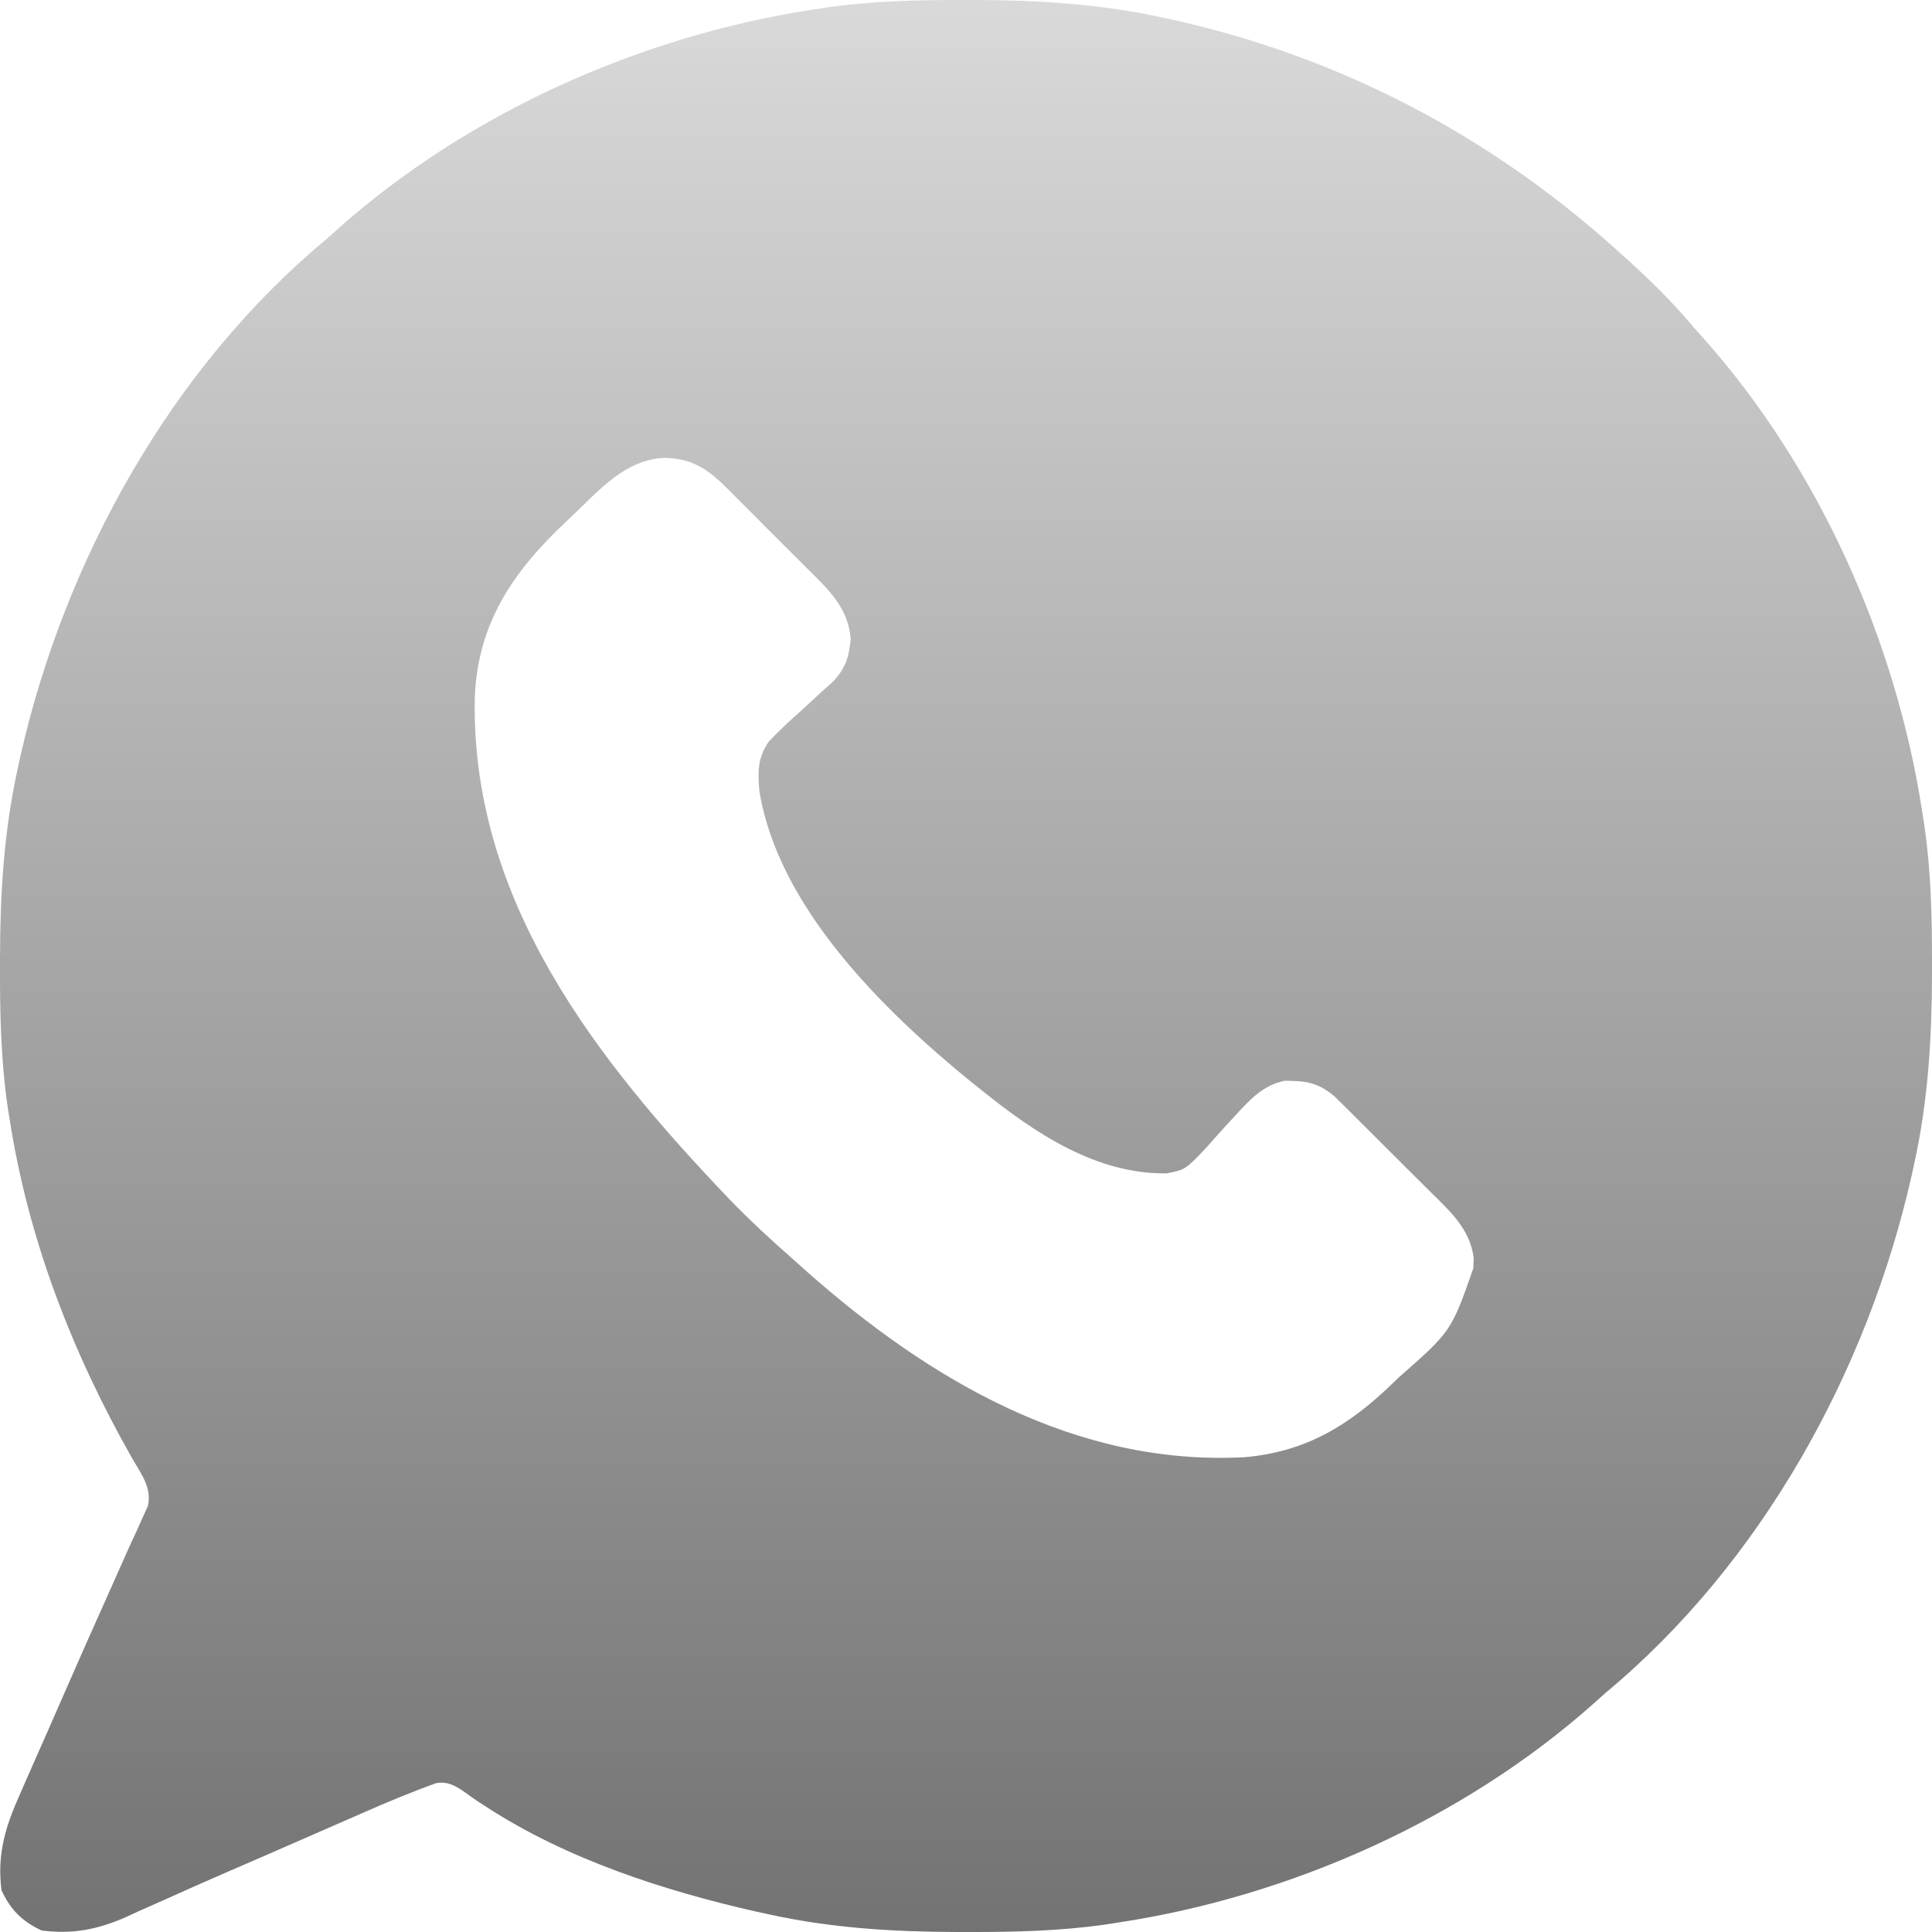 <svg width="63" height="63" viewBox="0 0 63 63" fill="none" xmlns="http://www.w3.org/2000/svg">
<path d="M31.41 0C31.537 0 31.663 0 31.794 0C33.877 0.006 35.879 0.127 37.921 0.574C38.115 0.616 38.115 0.616 38.313 0.659C43.678 1.866 48.508 4.386 52.598 8.043C52.675 8.111 52.751 8.179 52.829 8.249C53.68 9.011 54.489 9.784 55.219 10.664C55.322 10.778 55.424 10.892 55.53 11.01C59.324 15.269 61.834 20.902 62.689 26.52C62.712 26.667 62.734 26.814 62.758 26.965C62.968 28.447 63.003 29.914 63 31.41C63 31.6 63 31.6 63 31.794C62.994 33.877 62.873 35.879 62.426 37.921C62.384 38.115 62.384 38.115 62.341 38.313C60.9 44.716 57.433 50.987 52.336 55.219C52.165 55.373 52.165 55.373 51.99 55.53C47.731 59.324 42.098 61.834 36.48 62.689C36.333 62.712 36.186 62.734 36.035 62.758C34.553 62.968 33.086 63.003 31.59 63C31.463 63 31.337 63 31.206 63C29.123 62.994 27.121 62.873 25.079 62.426C24.95 62.398 24.82 62.37 24.687 62.341C21.665 61.661 18.475 60.623 15.862 58.922C15.775 58.865 15.687 58.809 15.597 58.751C15.438 58.644 15.28 58.535 15.127 58.42C14.827 58.218 14.581 58.08 14.216 58.148C13.386 58.447 12.578 58.787 11.77 59.142C11.626 59.205 11.481 59.268 11.332 59.333C10.872 59.534 10.412 59.735 9.951 59.937C9.651 60.068 9.351 60.199 9.05 60.33C8.827 60.428 8.827 60.428 8.6 60.527C8.149 60.723 7.698 60.919 7.247 61.114C6.632 61.38 6.02 61.653 5.409 61.929C5.109 62.062 4.809 62.195 4.508 62.328C4.373 62.391 4.238 62.453 4.098 62.518C3.178 62.921 2.365 63.079 1.36 62.951C0.72 62.654 0.347 62.28 0.049 61.64C-0.105 60.444 0.189 59.525 0.677 58.447C0.743 58.297 0.808 58.147 0.875 57.992C1.015 57.673 1.155 57.354 1.297 57.036C1.517 56.543 1.733 56.048 1.949 55.552C2.511 54.263 3.082 52.977 3.658 51.694C3.823 51.326 3.987 50.958 4.15 50.589C4.256 50.352 4.366 50.116 4.475 49.881C4.567 49.674 4.567 49.674 4.661 49.464C4.714 49.349 4.767 49.235 4.821 49.117C4.964 48.525 4.602 48.06 4.312 47.559C2.351 44.102 0.923 40.42 0.311 36.48C0.288 36.332 0.265 36.185 0.241 36.033C0.031 34.552 -0.003 33.085 0 31.59C0 31.463 0 31.337 0 31.206C0.006 29.123 0.127 27.121 0.574 25.079C0.602 24.95 0.63 24.82 0.659 24.687C2.1 18.284 5.567 12.013 10.664 7.781C10.778 7.678 10.892 7.576 11.01 7.47C15.269 3.676 20.902 1.166 26.52 0.311C26.667 0.288 26.814 0.266 26.965 0.242C28.447 0.032 29.914 -0.003 31.41 0ZM18.658 16.823C18.588 16.889 18.518 16.954 18.446 17.022C16.727 18.642 15.563 20.338 15.481 22.78C15.366 29.366 19.424 34.54 23.784 39.104C24.449 39.791 25.145 40.436 25.865 41.066C26.006 41.192 26.146 41.318 26.287 41.444C30.299 44.997 35.074 47.808 40.577 47.518C42.564 47.349 43.983 46.49 45.391 45.129C45.461 45.062 45.53 44.995 45.602 44.925C47.325 43.41 47.325 43.41 48.044 41.353C48.048 41.244 48.051 41.135 48.055 41.023C47.939 40.083 47.293 39.506 46.653 38.873C46.558 38.779 46.464 38.685 46.367 38.588C46.169 38.389 45.969 38.192 45.77 37.994C45.465 37.692 45.161 37.388 44.858 37.084C44.665 36.892 44.471 36.699 44.277 36.506C44.187 36.416 44.096 36.325 44.003 36.231C43.917 36.147 43.832 36.063 43.744 35.977C43.67 35.903 43.595 35.829 43.519 35.753C43.104 35.401 42.737 35.261 42.197 35.251C42.101 35.247 42.005 35.244 41.907 35.24C41.183 35.378 40.747 35.87 40.267 36.392C40.17 36.496 40.073 36.601 39.973 36.709C39.774 36.927 39.578 37.148 39.384 37.37C38.659 38.141 38.659 38.141 38.045 38.262C35.746 38.294 33.751 36.952 32.024 35.562C31.89 35.455 31.755 35.347 31.616 35.236C28.787 32.928 25.362 29.557 24.762 25.786C24.711 25.16 24.703 24.725 25.059 24.192C25.395 23.836 25.743 23.51 26.111 23.187C26.354 22.964 26.597 22.74 26.839 22.516C26.947 22.419 27.056 22.323 27.167 22.224C27.576 21.785 27.687 21.419 27.741 20.828C27.652 19.817 27.032 19.242 26.345 18.561C26.251 18.467 26.157 18.373 26.061 18.276C25.863 18.078 25.664 17.88 25.465 17.682C25.161 17.381 24.859 17.077 24.558 16.772C24.365 16.58 24.172 16.387 23.978 16.194C23.888 16.104 23.798 16.013 23.706 15.919C23.084 15.307 22.594 14.956 21.696 14.931C20.405 14.965 19.543 15.98 18.658 16.823Z" fill="url(#paint0_linear_216_28)"/>
<defs>
<linearGradient id="paint0_linear_216_28" x1="31.5" y1="0" x2="31.5" y2="63" gradientUnits="userSpaceOnUse">
<stop stop-color="#D9D9D9"/>
<stop offset="1" stop-color="#737373"/>
</linearGradient>
</defs>
</svg>
